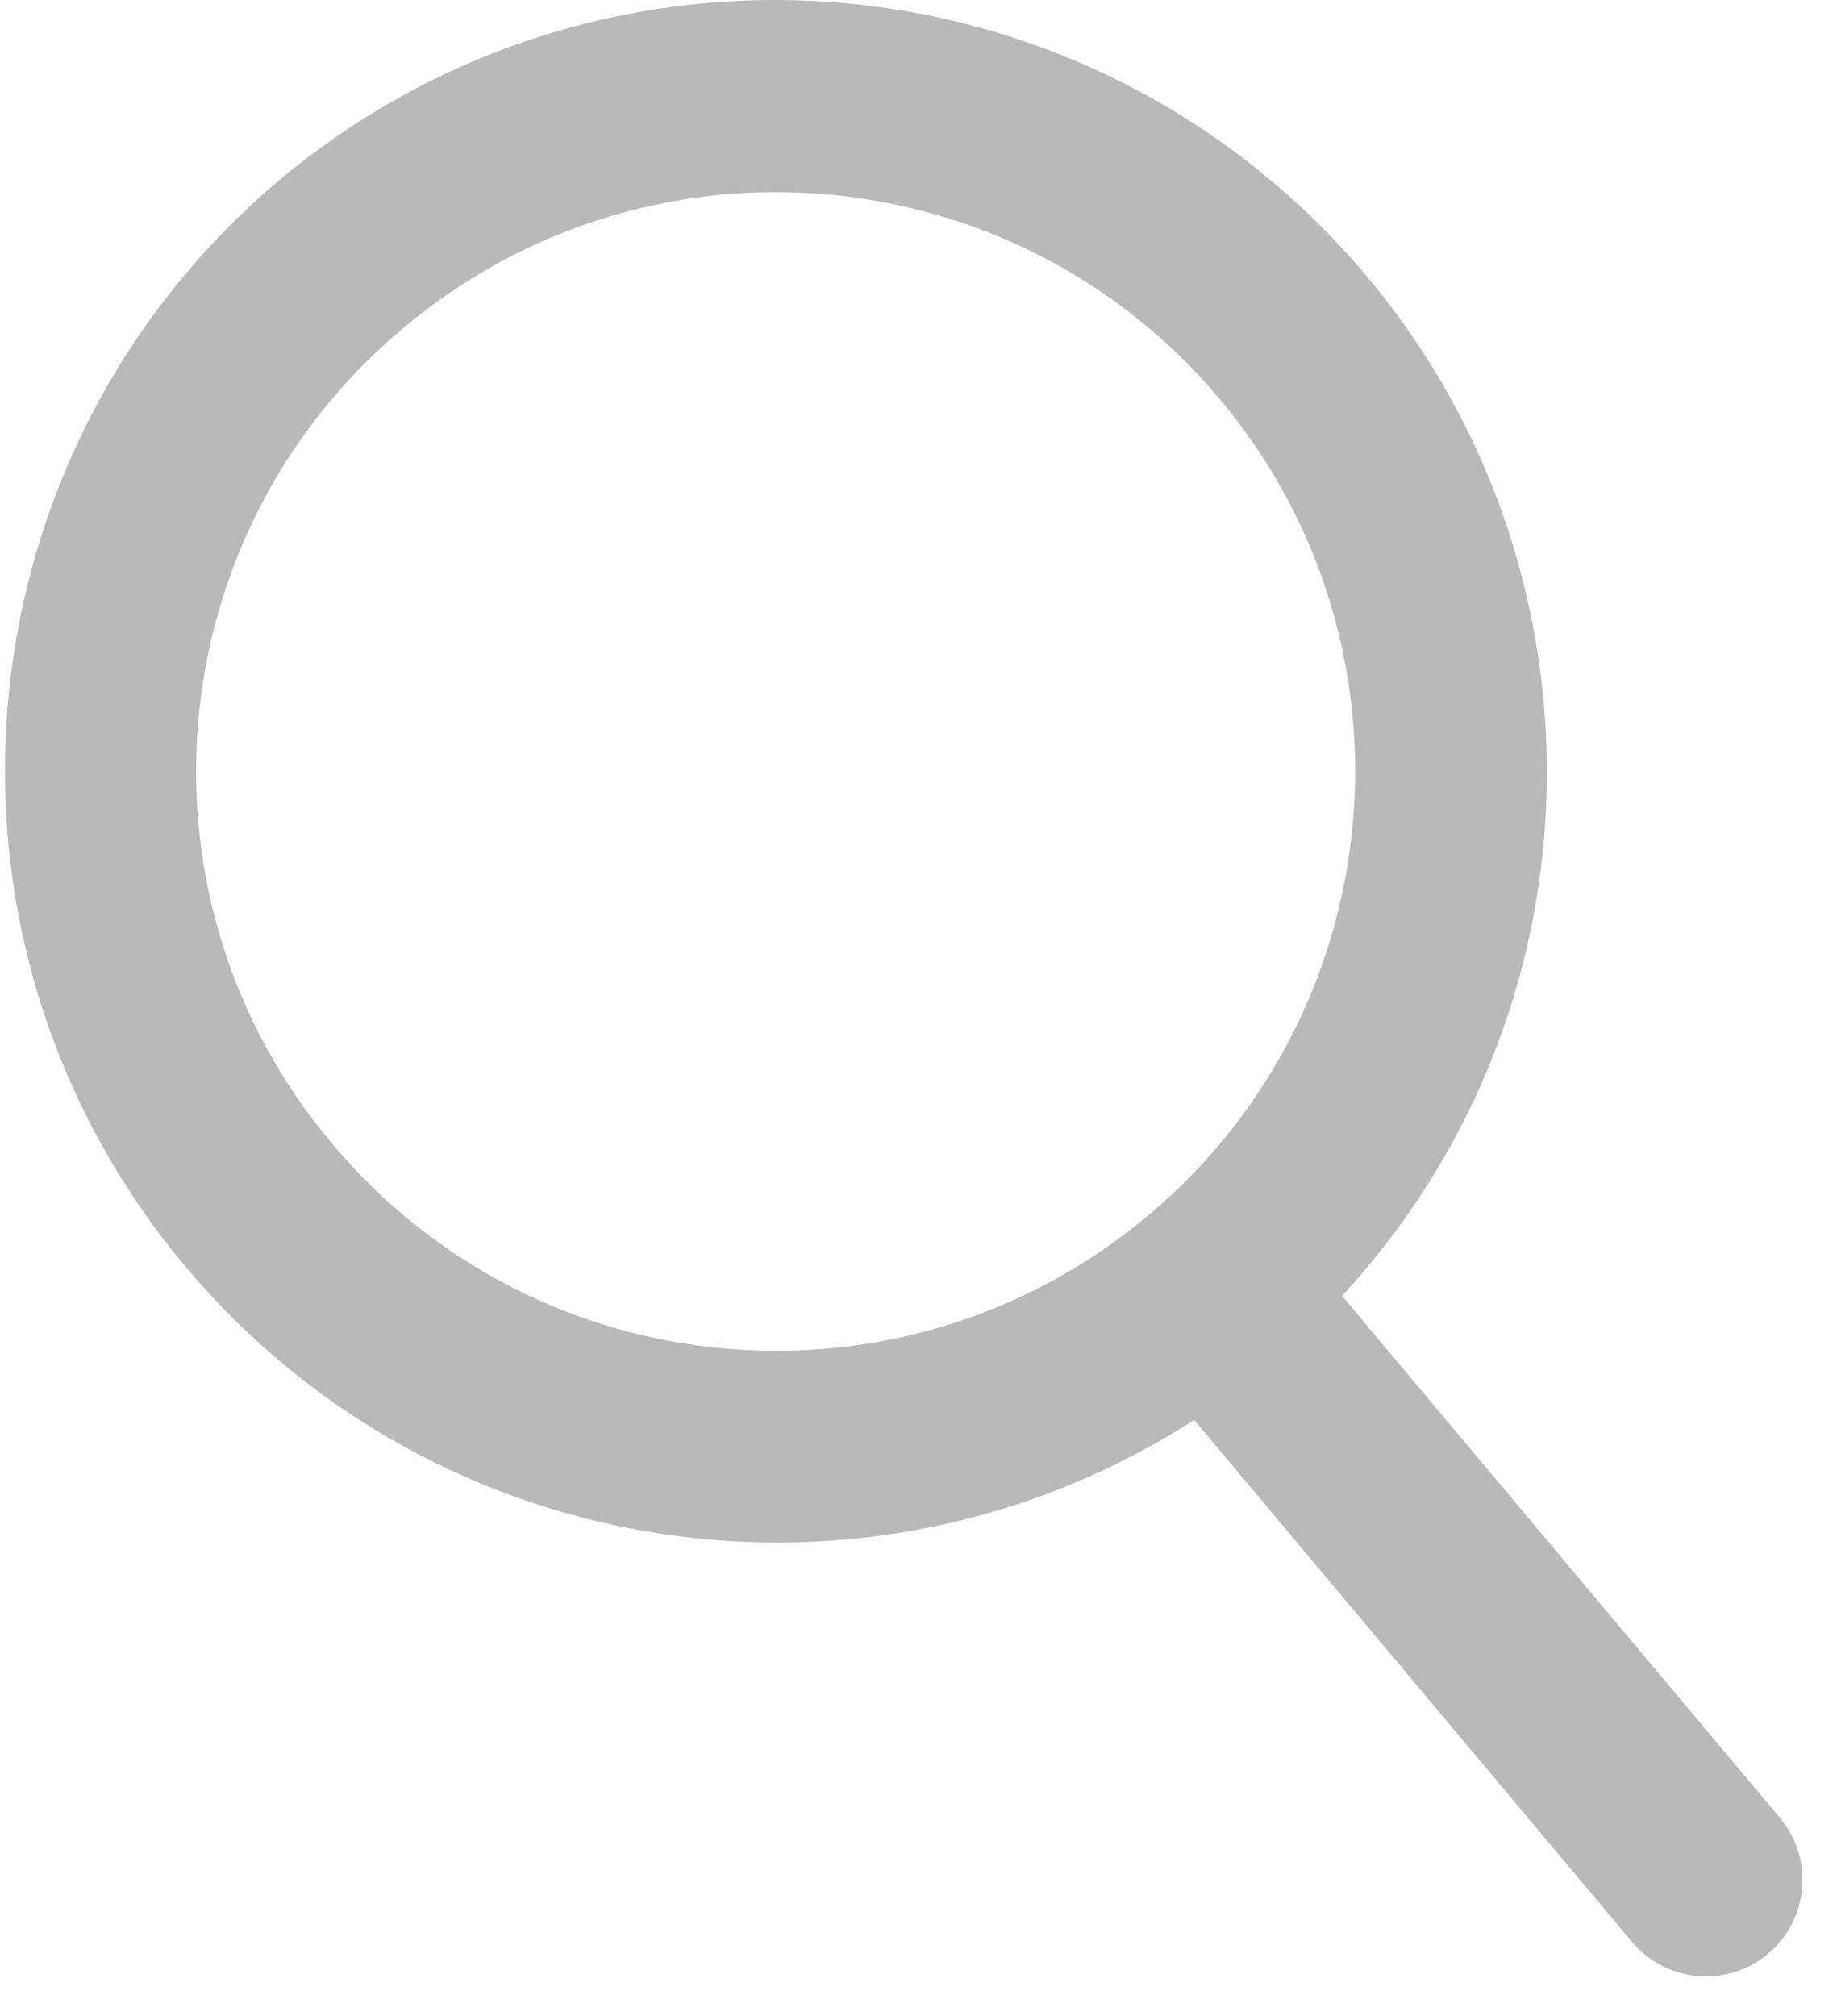 <?xml version="1.0" encoding="UTF-8"?><svg id="a" xmlns="http://www.w3.org/2000/svg" viewBox="0 0 984.36 1080"><defs><style>.d{fill:#b9b9b9;}</style></defs><g id="b" transform="translate(2.665 0)"><path id="c" class="d" d="M147.2,96.34C-27.54,243.51-49.9,504.46,97.27,679.19c133.92,159.02,365.06,193.93,539.97,81.55l234.64,279.63c18.36,21.88,50.98,24.73,72.86,6.37h0c21.88-18.36,24.73-50.98,6.37-72.86l-234.64-279.63c154.98-167.84,144.55-429.54-23.29-584.52C540.42-31.31,306.69-37.05,147.2,96.34Zm66.48,79.23c131.31-110.18,327.08-93.06,437.26,38.25,110.09,131.2,92.95,327.17-38.26,437.26-131.31,110.18-327.08,93.05-437.26-38.26-110.25-130.58-93.76-325.82,36.83-436.06,.48-.4,.95-.8,1.43-1.2Z"/></g></svg>